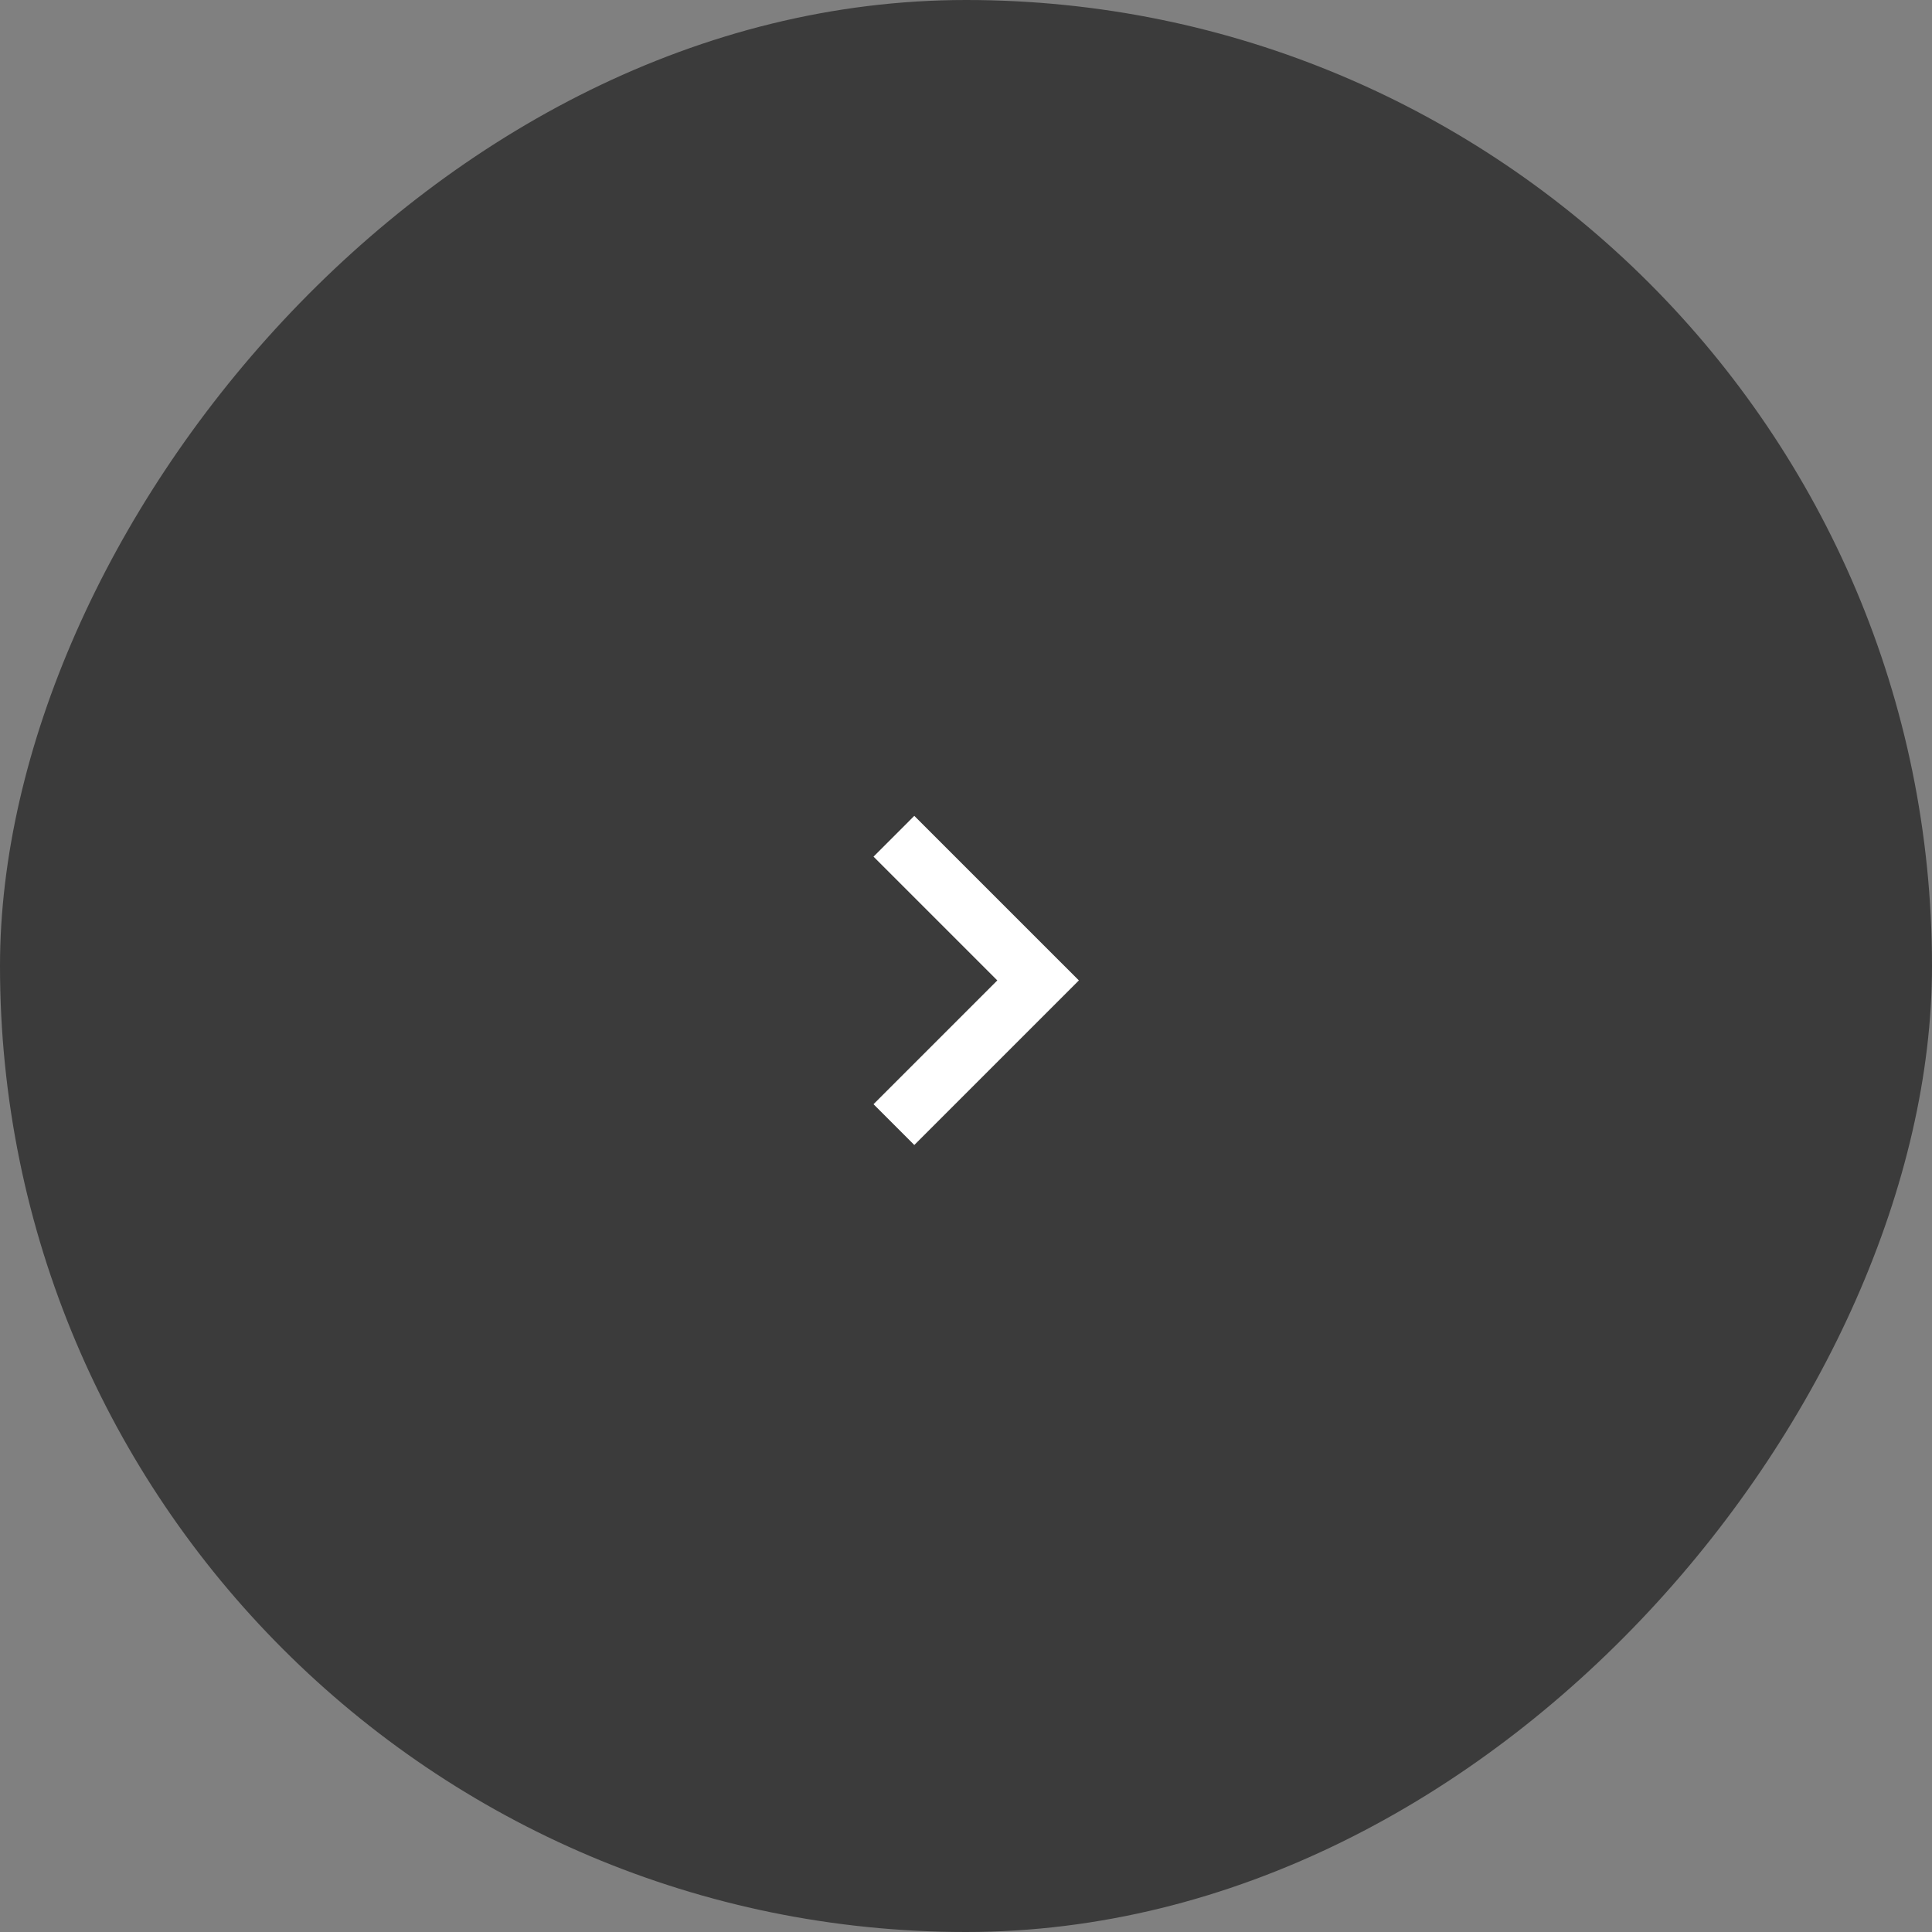 <?xml version="1.0" encoding="UTF-8"?> <svg xmlns="http://www.w3.org/2000/svg" width="67" height="67" viewBox="0 0 67 67" fill="none"><rect x="0" y="0" width="67" height="67" fill="#808080" stroke="none"/><rect width="67" height="67" rx="33.5" transform="matrix(-1 0 0 1 67 0)" fill="#3B3B3B"></rect><path d="M31 29L36 34L31 39" stroke="white" stroke-width="2"></path></svg> 